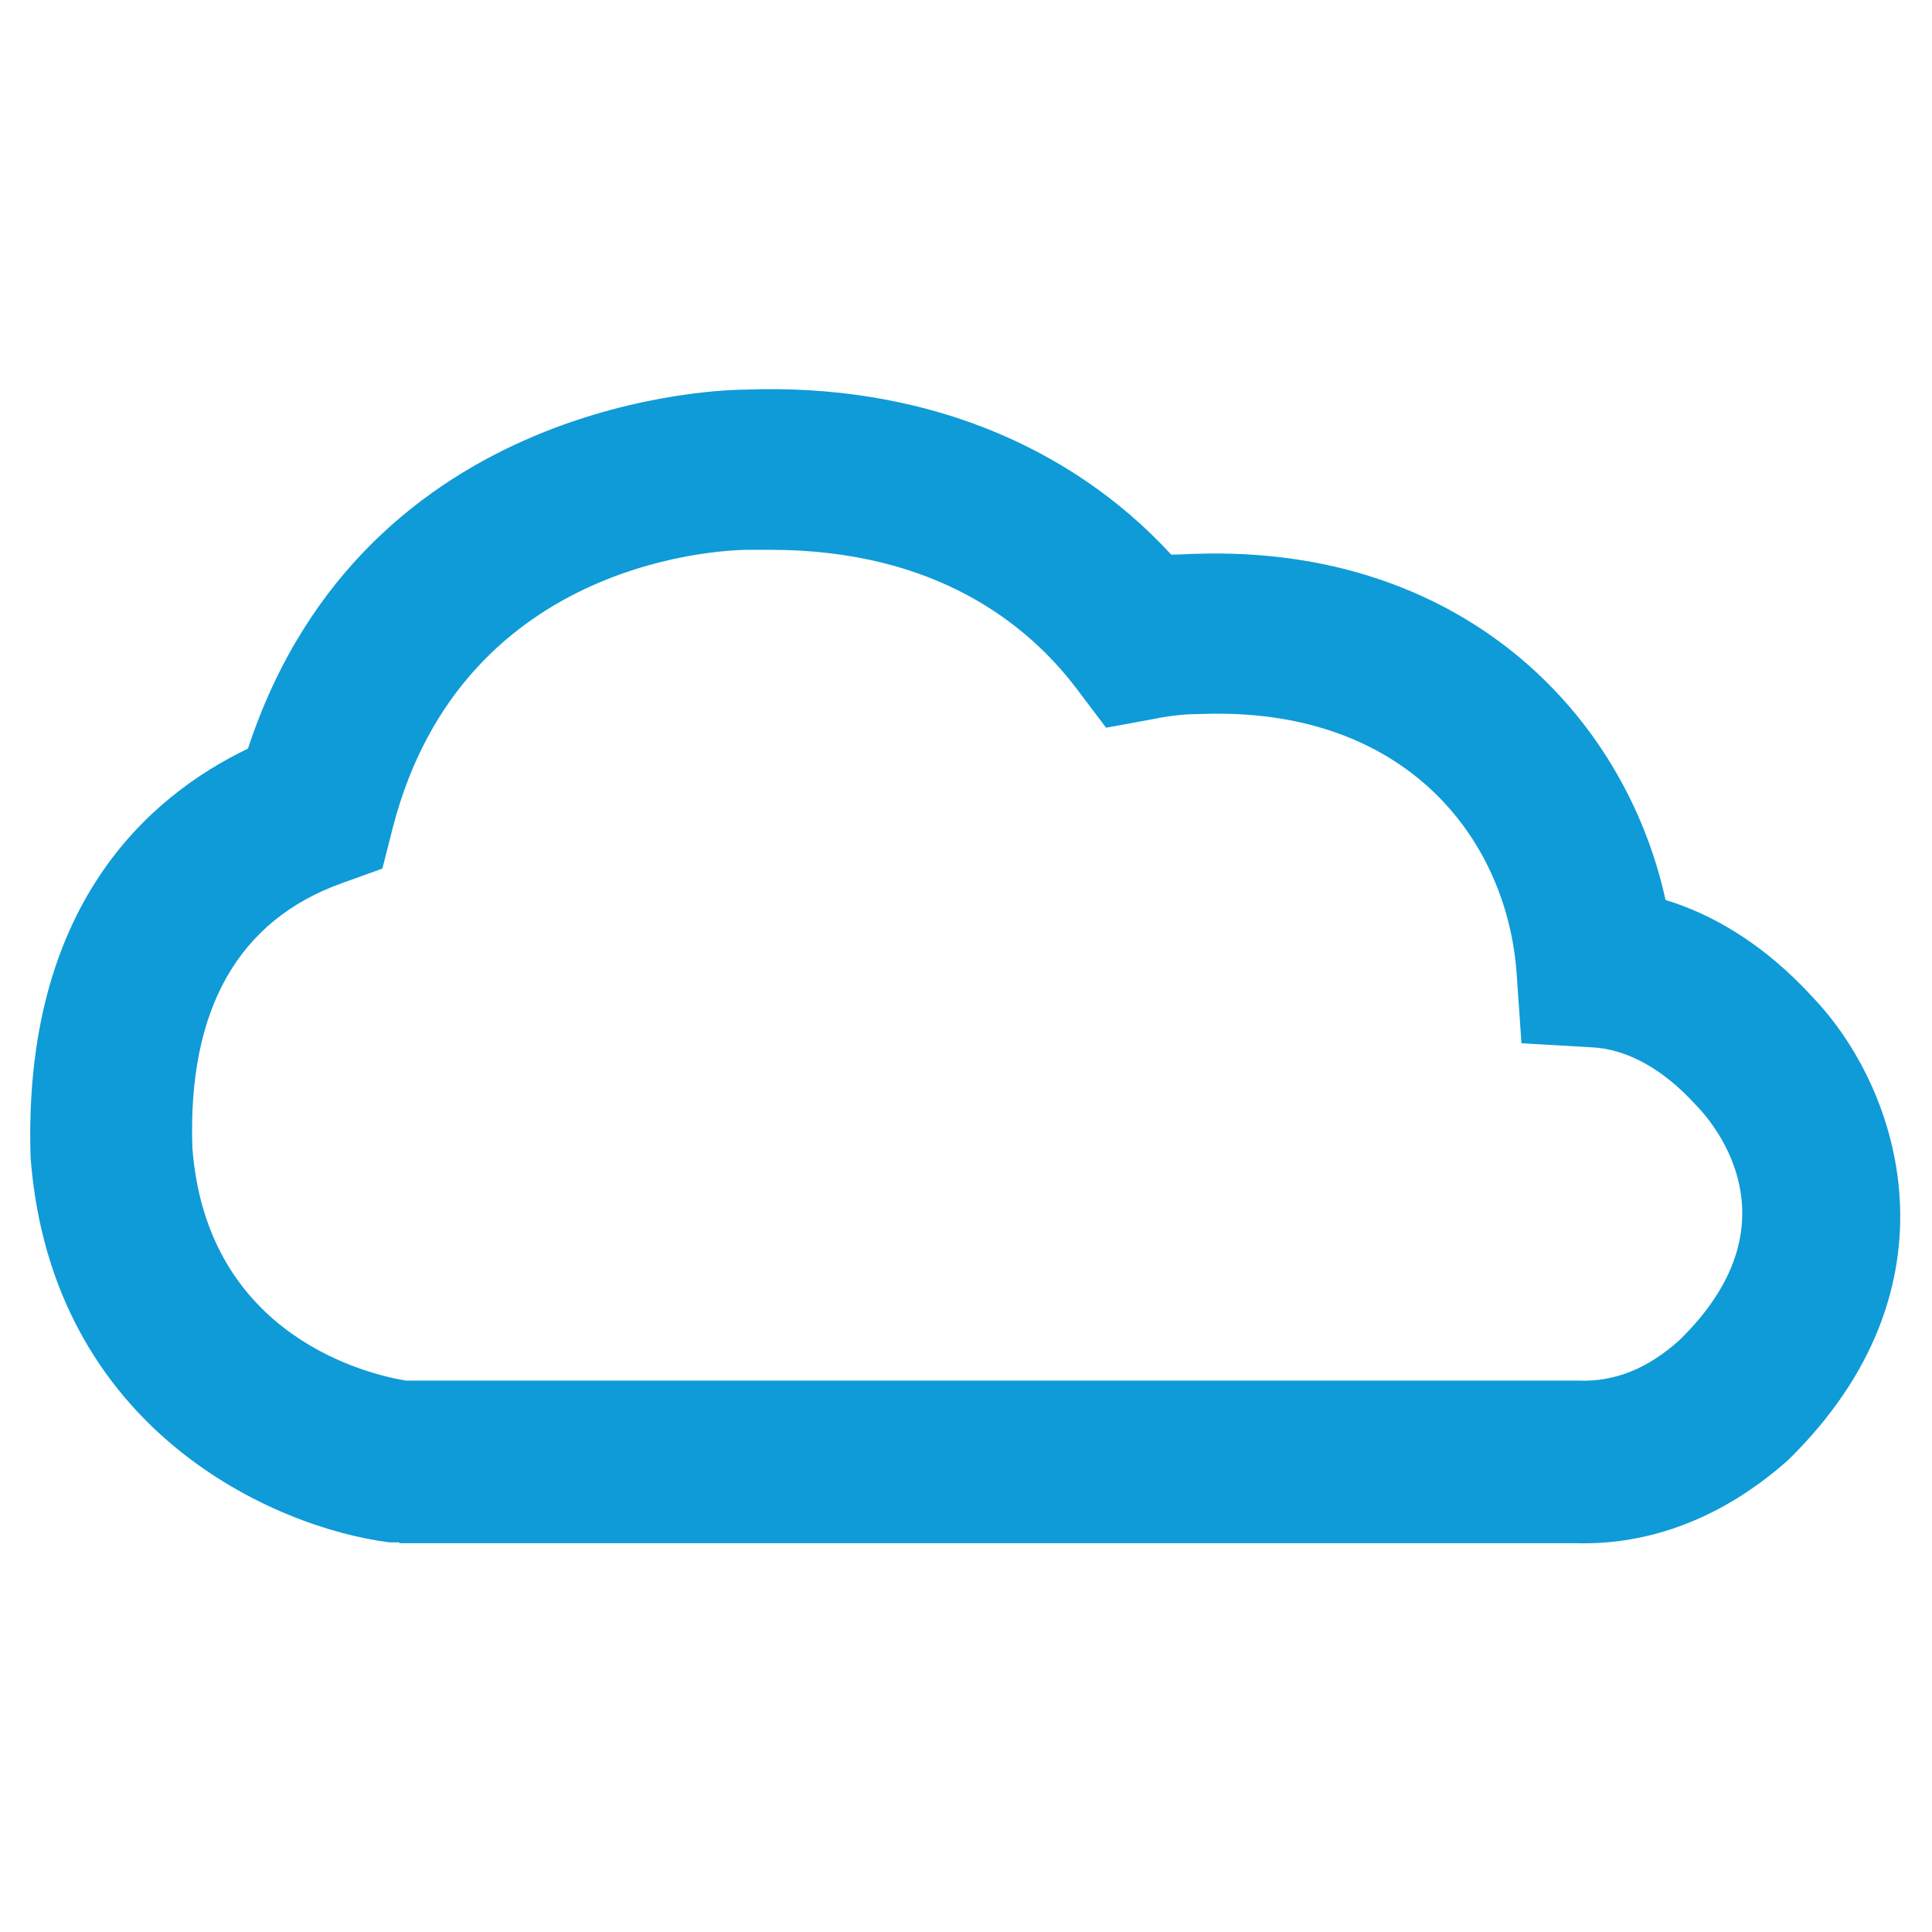 <?xml version="1.0" encoding="UTF-8"?>
<svg id="Layer_2" data-name="Layer 2" xmlns="http://www.w3.org/2000/svg" viewBox="0 0 24 24">
  <defs>
    <style>
      .cls-1 {
        fill: rgba(15, 155, 215, 0);
      }

      .cls-2 {
        fill: #0f9bd7;
      }
    </style>
  </defs>
  <g id="Layer_1-2" data-name="Layer 1">
    <g>
      <rect class="cls-1" x="0" width="24" height="24"/>
      <path class="cls-2" d="m4.96,19.16h-.12c-1.43-.18-4.2-1.39-4.46-4.78-.1-3.13,1.47-4.49,2.7-5.08,1.45-4.41,5.98-4.46,6.18-4.46,2.13-.08,4,.65,5.29,2.05.13,0,.23-.01.3-.01,3.29-.11,5.33,1.97,5.84,4.3.56.17,1.21.53,1.83,1.21,1.09,1.14,1.89,3.6-.31,5.75-.8.71-1.71,1.06-2.65,1.03H4.96Zm4.58-12.33c-.08,0-.16,0-.24,0-.18,0-3.54.04-4.42,3.45l-.13.51-.5.18c-1.29.46-1.92,1.57-1.86,3.29.18,2.37,2.23,2.82,2.65,2.89h14.56c.46.02.87-.15,1.26-.5,1.48-1.44.45-2.67.22-2.91l-.02-.02c-.4-.44-.85-.69-1.29-.71l-.87-.05-.06-.87c-.12-1.67-1.38-3.32-3.93-3.22-.14,0-.33.01-.57.06l-.6.11-.37-.49c-.6-.79-1.74-1.72-3.8-1.72Z"/>
    </g>
  </g>
</svg>